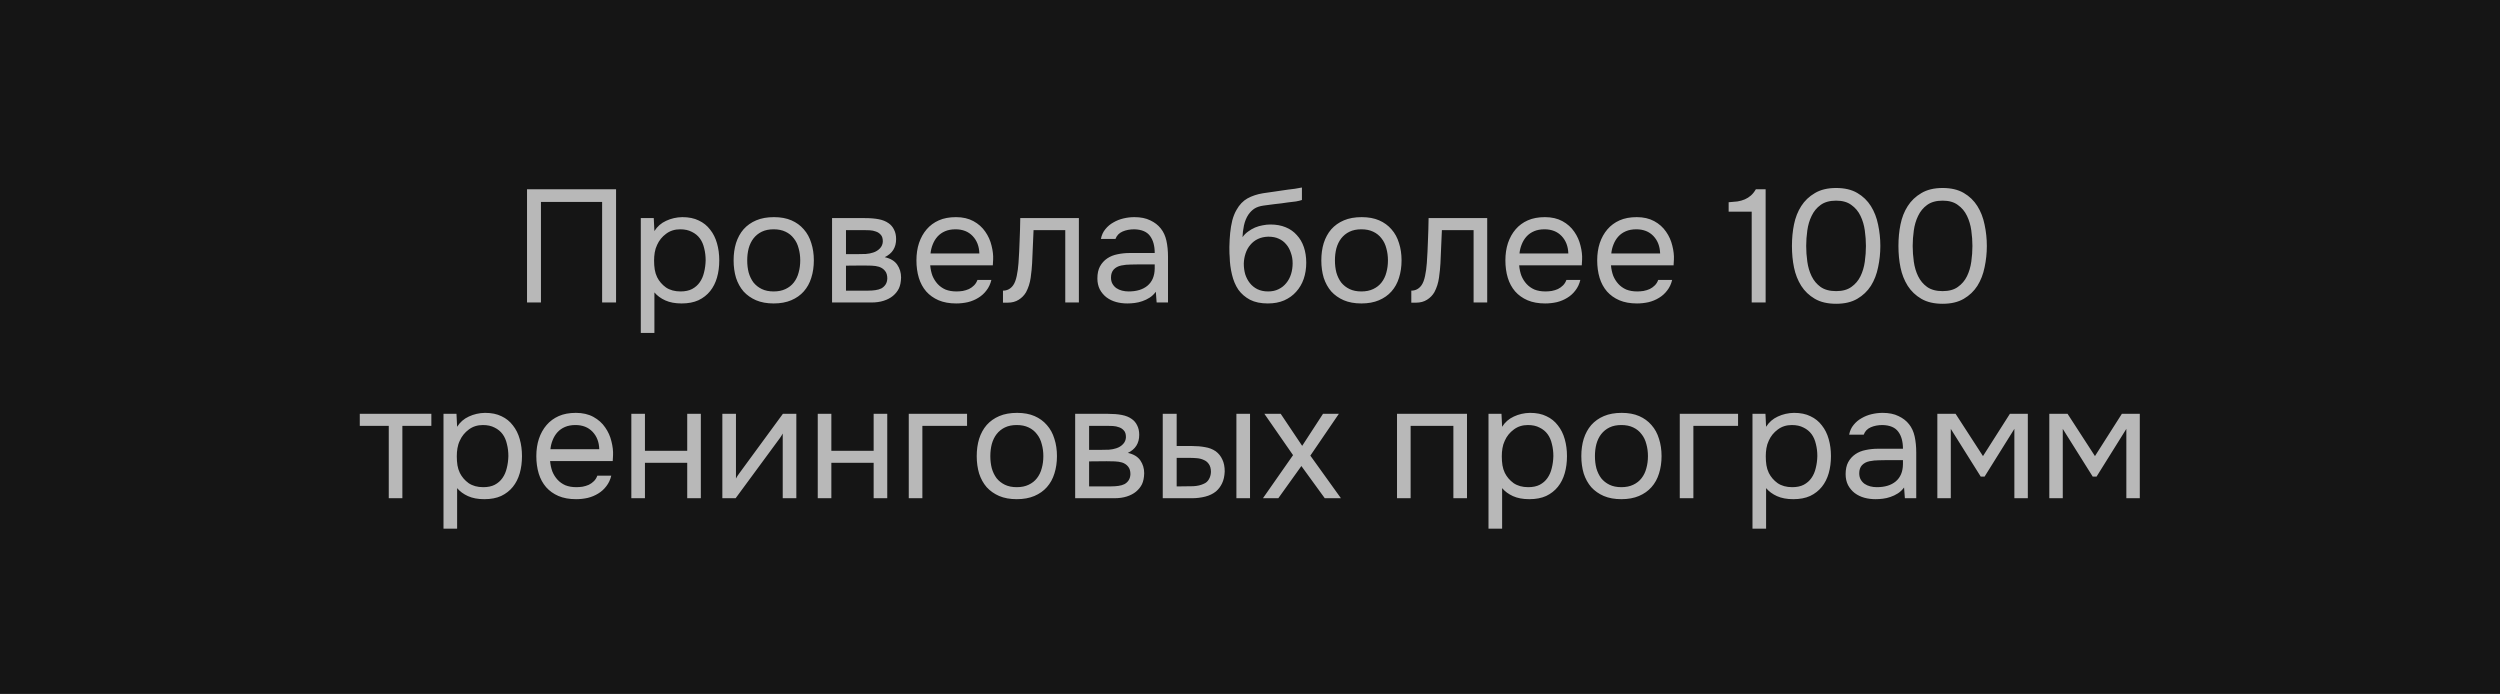 <?xml version="1.0" encoding="UTF-8"?> <svg xmlns="http://www.w3.org/2000/svg" width="281" height="78" viewBox="0 0 281 78" fill="none"> <rect width="281" height="78" fill="#151515"></rect> <path d="M69.245 34H67.679V22.696H60.803V34H59.237V21.274H69.245V34ZM73.555 37.42H72.025V24.514H73.483L73.555 25.972C73.879 25.456 74.317 25.072 74.869 24.82C75.433 24.556 76.039 24.418 76.687 24.406C77.419 24.406 78.037 24.532 78.541 24.784C79.057 25.024 79.483 25.366 79.819 25.81C80.167 26.242 80.425 26.758 80.593 27.358C80.761 27.946 80.845 28.582 80.845 29.266C80.845 29.962 80.761 30.604 80.593 31.192C80.425 31.78 80.167 32.29 79.819 32.722C79.471 33.154 79.033 33.496 78.505 33.748C77.977 33.988 77.347 34.108 76.615 34.108C75.895 34.108 75.283 33.994 74.779 33.766C74.275 33.538 73.867 33.238 73.555 32.866V37.42ZM76.489 32.758C77.005 32.758 77.437 32.668 77.785 32.488C78.145 32.296 78.433 32.044 78.649 31.732C78.877 31.408 79.039 31.036 79.135 30.616C79.243 30.196 79.303 29.746 79.315 29.266C79.315 28.786 79.261 28.336 79.153 27.916C79.057 27.484 78.895 27.112 78.667 26.8C78.439 26.488 78.139 26.242 77.767 26.062C77.407 25.87 76.969 25.774 76.453 25.774C75.841 25.774 75.313 25.942 74.869 26.278C74.425 26.602 74.089 27.016 73.861 27.52C73.729 27.796 73.639 28.084 73.591 28.384C73.543 28.672 73.519 28.972 73.519 29.284C73.519 29.644 73.543 29.98 73.591 30.292C73.639 30.592 73.729 30.88 73.861 31.156C74.089 31.612 74.419 31.996 74.851 32.308C75.295 32.608 75.841 32.758 76.489 32.758ZM86.994 24.406C87.75 24.406 88.404 24.526 88.956 24.766C89.508 25.006 89.97 25.342 90.342 25.774C90.726 26.206 91.008 26.722 91.188 27.322C91.38 27.91 91.476 28.558 91.476 29.266C91.476 29.974 91.38 30.628 91.188 31.228C91.008 31.816 90.726 32.326 90.342 32.758C89.97 33.178 89.502 33.508 88.938 33.748C88.374 33.988 87.714 34.108 86.958 34.108C86.202 34.108 85.542 33.988 84.978 33.748C84.426 33.508 83.958 33.178 83.574 32.758C83.202 32.326 82.92 31.816 82.728 31.228C82.548 30.628 82.458 29.974 82.458 29.266C82.458 28.558 82.548 27.91 82.728 27.322C82.92 26.722 83.202 26.206 83.574 25.774C83.958 25.342 84.432 25.006 84.996 24.766C85.56 24.526 86.226 24.406 86.994 24.406ZM86.958 32.758C87.474 32.758 87.918 32.668 88.29 32.488C88.674 32.308 88.986 32.062 89.226 31.75C89.478 31.426 89.658 31.054 89.766 30.634C89.886 30.214 89.946 29.758 89.946 29.266C89.946 28.786 89.886 28.336 89.766 27.916C89.658 27.484 89.478 27.112 89.226 26.8C88.986 26.476 88.674 26.224 88.29 26.044C87.918 25.864 87.474 25.774 86.958 25.774C86.442 25.774 85.998 25.864 85.626 26.044C85.254 26.224 84.942 26.476 84.69 26.8C84.45 27.112 84.27 27.484 84.15 27.916C84.042 28.336 83.988 28.786 83.988 29.266C83.988 29.758 84.042 30.214 84.15 30.634C84.27 31.054 84.45 31.426 84.69 31.75C84.942 32.062 85.254 32.308 85.626 32.488C85.998 32.668 86.442 32.758 86.958 32.758ZM93.523 24.514H97.195C97.807 24.514 98.329 24.556 98.761 24.64C99.205 24.724 99.577 24.874 99.877 25.09C100.141 25.27 100.345 25.51 100.489 25.81C100.645 26.11 100.723 26.464 100.723 26.872C100.723 27.82 100.297 28.498 99.445 28.906C100.093 29.05 100.561 29.332 100.849 29.752C101.137 30.172 101.281 30.652 101.281 31.192C101.269 31.696 101.185 32.11 101.029 32.434C100.873 32.746 100.651 33.022 100.363 33.262C100.087 33.49 99.745 33.67 99.337 33.802C98.929 33.934 98.467 34 97.951 34H93.523V24.514ZM95.089 25.864V28.564H96.403C96.703 28.564 97.009 28.558 97.321 28.546C97.633 28.522 97.909 28.468 98.149 28.384C98.449 28.288 98.701 28.132 98.905 27.916C99.109 27.7 99.217 27.442 99.229 27.142C99.229 26.794 99.151 26.542 98.995 26.386C98.851 26.218 98.671 26.098 98.455 26.026C98.239 25.942 98.005 25.894 97.753 25.882C97.501 25.87 97.267 25.864 97.051 25.864H95.089ZM95.089 32.668H97.591C97.867 32.668 98.131 32.65 98.383 32.614C98.647 32.578 98.875 32.512 99.067 32.416C99.259 32.308 99.415 32.164 99.535 31.984C99.655 31.804 99.721 31.576 99.733 31.3C99.733 30.94 99.649 30.658 99.481 30.454C99.313 30.238 99.085 30.082 98.797 29.986C98.557 29.914 98.287 29.872 97.987 29.86C97.687 29.848 97.375 29.842 97.051 29.842L95.089 29.86V32.668ZM104.555 29.824C104.591 30.244 104.675 30.634 104.807 30.994C104.951 31.342 105.143 31.648 105.383 31.912C105.623 32.176 105.917 32.386 106.265 32.542C106.625 32.686 107.039 32.758 107.507 32.758C107.735 32.758 107.969 32.74 108.209 32.704C108.461 32.656 108.695 32.584 108.911 32.488C109.127 32.38 109.319 32.242 109.487 32.074C109.655 31.906 109.781 31.702 109.865 31.462H111.431C111.323 31.918 111.137 32.314 110.873 32.65C110.621 32.986 110.315 33.262 109.955 33.478C109.607 33.694 109.217 33.856 108.785 33.964C108.353 34.06 107.915 34.108 107.471 34.108C106.715 34.108 106.055 33.988 105.491 33.748C104.939 33.508 104.477 33.178 104.105 32.758C103.733 32.326 103.457 31.816 103.277 31.228C103.097 30.628 103.007 29.974 103.007 29.266C103.007 28.558 103.103 27.91 103.295 27.322C103.499 26.722 103.787 26.206 104.159 25.774C104.531 25.342 104.987 25.006 105.527 24.766C106.067 24.526 106.709 24.406 107.453 24.406C108.209 24.406 108.863 24.556 109.415 24.856C109.967 25.156 110.411 25.552 110.747 26.044C111.083 26.524 111.317 27.046 111.449 27.61C111.593 28.174 111.653 28.696 111.629 29.176C111.629 29.284 111.623 29.392 111.611 29.5C111.611 29.608 111.605 29.716 111.593 29.824H104.555ZM110.081 28.492C110.057 27.688 109.805 27.034 109.325 26.53C108.845 26.026 108.203 25.774 107.399 25.774C106.955 25.774 106.565 25.846 106.229 25.99C105.893 26.134 105.611 26.332 105.383 26.584C105.155 26.836 104.975 27.13 104.843 27.466C104.711 27.79 104.627 28.132 104.591 28.492H110.081ZM114.48 29.554C114.54 28.69 114.582 27.85 114.606 27.034C114.642 26.218 114.666 25.378 114.678 24.514H121.266V34H119.736V25.864H116.172L116.01 29.59C115.986 30.07 115.932 30.61 115.848 31.21C115.764 31.81 115.59 32.356 115.326 32.848C115.122 33.196 114.846 33.478 114.498 33.694C114.15 33.91 113.748 34.018 113.292 34.018H112.734V32.668C113.214 32.668 113.598 32.464 113.886 32.056C114.054 31.816 114.186 31.468 114.282 31.012C114.378 30.556 114.444 30.07 114.48 29.554ZM129.916 32.794C129.712 33.07 129.478 33.292 129.214 33.46C128.95 33.628 128.674 33.76 128.386 33.856C128.11 33.952 127.828 34.018 127.54 34.054C127.264 34.09 126.988 34.108 126.712 34.108C126.268 34.108 125.848 34.054 125.452 33.946C125.056 33.838 124.696 33.664 124.372 33.424C124.06 33.184 123.808 32.884 123.616 32.524C123.436 32.164 123.346 31.756 123.346 31.3C123.346 30.76 123.442 30.31 123.634 29.95C123.838 29.578 124.108 29.278 124.444 29.05C124.78 28.822 125.164 28.666 125.596 28.582C126.04 28.486 126.508 28.438 127 28.438H129.79C129.79 27.634 129.616 26.998 129.268 26.53C128.92 26.05 128.332 25.798 127.504 25.774C127 25.774 126.556 25.858 126.172 26.026C125.788 26.194 125.524 26.47 125.38 26.854H123.742C123.826 26.422 123.994 26.056 124.246 25.756C124.498 25.444 124.798 25.192 125.146 25C125.494 24.796 125.872 24.646 126.28 24.55C126.688 24.454 127.096 24.406 127.504 24.406C128.212 24.406 128.806 24.526 129.286 24.766C129.778 24.994 130.174 25.3 130.474 25.684C130.774 26.056 130.984 26.512 131.104 27.052C131.224 27.592 131.284 28.198 131.284 28.87V34H130.006L129.916 32.794ZM128.116 29.716C127.828 29.716 127.492 29.722 127.108 29.734C126.736 29.734 126.376 29.77 126.028 29.842C125.68 29.914 125.398 30.064 125.182 30.292C124.978 30.52 124.876 30.82 124.876 31.192C124.876 31.468 124.93 31.702 125.038 31.894C125.146 32.086 125.29 32.248 125.47 32.38C125.662 32.512 125.878 32.608 126.118 32.668C126.358 32.728 126.604 32.758 126.856 32.758C127.756 32.758 128.464 32.542 128.98 32.11C129.508 31.666 129.778 31.024 129.79 30.184V29.716H128.116ZM139.658 26.656C139.838 26.404 140.048 26.194 140.288 26.026C140.528 25.846 140.786 25.696 141.062 25.576C141.35 25.456 141.638 25.372 141.926 25.324C142.226 25.264 142.514 25.234 142.79 25.234C143.438 25.234 144.008 25.336 144.5 25.54C145.004 25.744 145.424 26.038 145.76 26.422C146.108 26.794 146.372 27.244 146.552 27.772C146.732 28.3 146.822 28.888 146.822 29.536C146.822 30.184 146.726 30.79 146.534 31.354C146.342 31.906 146.06 32.386 145.688 32.794C145.328 33.202 144.878 33.526 144.338 33.766C143.81 33.994 143.198 34.108 142.502 34.108C141.71 34.108 141.044 33.97 140.504 33.694C139.964 33.406 139.526 33.028 139.19 32.56C138.866 32.08 138.626 31.51 138.47 30.85C138.314 30.19 138.23 29.542 138.218 28.906C138.194 28.714 138.182 28.33 138.182 27.754C138.194 27.166 138.224 26.638 138.272 26.17C138.32 25.69 138.398 25.228 138.506 24.784C138.626 24.328 138.788 23.926 138.992 23.578C139.316 23.002 139.724 22.576 140.216 22.3C140.72 22.024 141.296 21.832 141.944 21.724C142.148 21.688 142.604 21.622 143.312 21.526C144.032 21.418 144.524 21.346 144.788 21.31C145.016 21.286 145.262 21.256 145.526 21.22C145.802 21.172 146.072 21.124 146.336 21.076V22.48C146.156 22.54 145.934 22.594 145.67 22.642C145.406 22.678 145.106 22.714 144.77 22.75C144.53 22.786 144.278 22.822 144.014 22.858C143.762 22.882 143.498 22.912 143.222 22.948C142.958 22.972 142.55 23.026 141.998 23.11C141.59 23.17 141.254 23.284 140.99 23.452C140.738 23.62 140.516 23.842 140.324 24.118C140.096 24.454 139.928 24.862 139.82 25.342C139.724 25.81 139.67 26.248 139.658 26.656ZM142.538 32.758C142.982 32.758 143.372 32.674 143.708 32.506C144.056 32.338 144.344 32.11 144.572 31.822C144.812 31.534 144.992 31.198 145.112 30.814C145.232 30.43 145.292 30.022 145.292 29.59C145.292 29.17 145.226 28.78 145.094 28.42C144.974 28.048 144.8 27.73 144.572 27.466C144.344 27.19 144.068 26.98 143.744 26.836C143.42 26.68 143.024 26.602 142.556 26.602C142.124 26.614 141.74 26.698 141.404 26.854C141.068 27.01 140.78 27.232 140.54 27.52C140.3 27.796 140.12 28.12 140 28.492C139.88 28.852 139.814 29.23 139.802 29.626C139.802 30.046 139.856 30.448 139.964 30.832C140.084 31.204 140.258 31.534 140.486 31.822C140.714 32.11 140.996 32.338 141.332 32.506C141.68 32.674 142.082 32.758 142.538 32.758ZM153.053 24.406C153.809 24.406 154.463 24.526 155.015 24.766C155.567 25.006 156.029 25.342 156.401 25.774C156.785 26.206 157.067 26.722 157.247 27.322C157.439 27.91 157.535 28.558 157.535 29.266C157.535 29.974 157.439 30.628 157.247 31.228C157.067 31.816 156.785 32.326 156.401 32.758C156.029 33.178 155.561 33.508 154.997 33.748C154.433 33.988 153.773 34.108 153.017 34.108C152.261 34.108 151.601 33.988 151.037 33.748C150.485 33.508 150.017 33.178 149.633 32.758C149.261 32.326 148.979 31.816 148.787 31.228C148.607 30.628 148.517 29.974 148.517 29.266C148.517 28.558 148.607 27.91 148.787 27.322C148.979 26.722 149.261 26.206 149.633 25.774C150.017 25.342 150.491 25.006 151.055 24.766C151.619 24.526 152.285 24.406 153.053 24.406ZM153.017 32.758C153.533 32.758 153.977 32.668 154.349 32.488C154.733 32.308 155.045 32.062 155.285 31.75C155.537 31.426 155.717 31.054 155.825 30.634C155.945 30.214 156.005 29.758 156.005 29.266C156.005 28.786 155.945 28.336 155.825 27.916C155.717 27.484 155.537 27.112 155.285 26.8C155.045 26.476 154.733 26.224 154.349 26.044C153.977 25.864 153.533 25.774 153.017 25.774C152.501 25.774 152.057 25.864 151.685 26.044C151.313 26.224 151.001 26.476 150.749 26.8C150.509 27.112 150.329 27.484 150.209 27.916C150.101 28.336 150.047 28.786 150.047 29.266C150.047 29.758 150.101 30.214 150.209 30.634C150.329 31.054 150.509 31.426 150.749 31.75C151.001 32.062 151.313 32.308 151.685 32.488C152.057 32.668 152.501 32.758 153.017 32.758ZM160.376 29.554C160.436 28.69 160.478 27.85 160.502 27.034C160.538 26.218 160.562 25.378 160.574 24.514H167.162V34H165.632V25.864H162.068L161.906 29.59C161.882 30.07 161.828 30.61 161.744 31.21C161.66 31.81 161.486 32.356 161.222 32.848C161.018 33.196 160.742 33.478 160.394 33.694C160.046 33.91 159.644 34.018 159.188 34.018H158.63V32.668C159.11 32.668 159.494 32.464 159.782 32.056C159.95 31.816 160.082 31.468 160.178 31.012C160.274 30.556 160.34 30.07 160.376 29.554ZM170.754 29.824C170.79 30.244 170.874 30.634 171.006 30.994C171.15 31.342 171.342 31.648 171.582 31.912C171.822 32.176 172.116 32.386 172.464 32.542C172.824 32.686 173.238 32.758 173.706 32.758C173.934 32.758 174.168 32.74 174.408 32.704C174.66 32.656 174.894 32.584 175.11 32.488C175.326 32.38 175.518 32.242 175.686 32.074C175.854 31.906 175.98 31.702 176.064 31.462H177.63C177.522 31.918 177.336 32.314 177.072 32.65C176.82 32.986 176.514 33.262 176.154 33.478C175.806 33.694 175.416 33.856 174.984 33.964C174.552 34.06 174.114 34.108 173.67 34.108C172.914 34.108 172.254 33.988 171.69 33.748C171.138 33.508 170.676 33.178 170.304 32.758C169.932 32.326 169.656 31.816 169.476 31.228C169.296 30.628 169.206 29.974 169.206 29.266C169.206 28.558 169.302 27.91 169.494 27.322C169.698 26.722 169.986 26.206 170.358 25.774C170.73 25.342 171.186 25.006 171.726 24.766C172.266 24.526 172.908 24.406 173.652 24.406C174.408 24.406 175.062 24.556 175.614 24.856C176.166 25.156 176.61 25.552 176.946 26.044C177.282 26.524 177.516 27.046 177.648 27.61C177.792 28.174 177.852 28.696 177.828 29.176C177.828 29.284 177.822 29.392 177.81 29.5C177.81 29.608 177.804 29.716 177.792 29.824H170.754ZM176.28 28.492C176.256 27.688 176.004 27.034 175.524 26.53C175.044 26.026 174.402 25.774 173.598 25.774C173.154 25.774 172.764 25.846 172.428 25.99C172.092 26.134 171.81 26.332 171.582 26.584C171.354 26.836 171.174 27.13 171.042 27.466C170.91 27.79 170.826 28.132 170.79 28.492H176.28ZM181.073 29.824C181.109 30.244 181.193 30.634 181.325 30.994C181.469 31.342 181.661 31.648 181.901 31.912C182.141 32.176 182.435 32.386 182.783 32.542C183.143 32.686 183.557 32.758 184.025 32.758C184.253 32.758 184.487 32.74 184.727 32.704C184.979 32.656 185.213 32.584 185.429 32.488C185.645 32.38 185.837 32.242 186.005 32.074C186.173 31.906 186.299 31.702 186.383 31.462H187.949C187.841 31.918 187.655 32.314 187.391 32.65C187.139 32.986 186.833 33.262 186.473 33.478C186.125 33.694 185.735 33.856 185.303 33.964C184.871 34.06 184.433 34.108 183.989 34.108C183.233 34.108 182.573 33.988 182.009 33.748C181.457 33.508 180.995 33.178 180.623 32.758C180.251 32.326 179.975 31.816 179.795 31.228C179.615 30.628 179.525 29.974 179.525 29.266C179.525 28.558 179.621 27.91 179.813 27.322C180.017 26.722 180.305 26.206 180.677 25.774C181.049 25.342 181.505 25.006 182.045 24.766C182.585 24.526 183.227 24.406 183.971 24.406C184.727 24.406 185.381 24.556 185.933 24.856C186.485 25.156 186.929 25.552 187.265 26.044C187.601 26.524 187.835 27.046 187.967 27.61C188.111 28.174 188.171 28.696 188.147 29.176C188.147 29.284 188.141 29.392 188.129 29.5C188.129 29.608 188.123 29.716 188.111 29.824H181.073ZM186.599 28.492C186.575 27.688 186.323 27.034 185.843 26.53C185.363 26.026 184.721 25.774 183.917 25.774C183.473 25.774 183.083 25.846 182.747 25.99C182.411 26.134 182.129 26.332 181.901 26.584C181.673 26.836 181.493 27.13 181.361 27.466C181.229 27.79 181.145 28.132 181.109 28.492H186.599ZM198.457 34H196.891V23.794H194.299V22.732C194.659 22.708 194.989 22.678 195.289 22.642C195.589 22.594 195.865 22.516 196.117 22.408C196.369 22.3 196.597 22.156 196.801 21.976C197.005 21.796 197.191 21.562 197.359 21.274H198.457V34ZM211.35 27.646C211.35 28.462 211.266 29.26 211.098 30.04C210.942 30.82 210.672 31.516 210.288 32.128C209.904 32.728 209.394 33.214 208.758 33.586C208.122 33.958 207.33 34.144 206.382 34.144C205.422 34.144 204.624 33.958 203.988 33.586C203.352 33.214 202.842 32.728 202.458 32.128C202.074 31.516 201.804 30.832 201.648 30.076C201.492 29.32 201.414 28.51 201.414 27.646C201.414 26.782 201.492 25.972 201.648 25.216C201.804 24.448 202.074 23.764 202.458 23.164C202.842 22.564 203.352 22.078 203.988 21.706C204.624 21.322 205.422 21.13 206.382 21.13C207.33 21.13 208.122 21.316 208.758 21.688C209.394 22.06 209.904 22.552 210.288 23.164C210.672 23.776 210.942 24.472 211.098 25.252C211.266 26.032 211.35 26.83 211.35 27.646ZM203.016 27.646C203.016 28.222 203.058 28.81 203.142 29.41C203.226 30.01 203.388 30.556 203.628 31.048C203.868 31.54 204.204 31.942 204.636 32.254C205.08 32.566 205.662 32.722 206.382 32.722C207.09 32.722 207.66 32.566 208.092 32.254C208.536 31.942 208.878 31.54 209.118 31.048C209.358 30.556 209.52 30.01 209.604 29.41C209.688 28.81 209.73 28.222 209.73 27.646C209.73 27.082 209.688 26.5 209.604 25.9C209.52 25.3 209.358 24.754 209.118 24.262C208.878 23.758 208.536 23.35 208.092 23.038C207.66 22.714 207.09 22.552 206.382 22.552C205.662 22.552 205.08 22.714 204.636 23.038C204.204 23.35 203.868 23.758 203.628 24.262C203.388 24.754 203.226 25.3 203.142 25.9C203.058 26.5 203.016 27.082 203.016 27.646ZM223.32 27.646C223.32 28.462 223.236 29.26 223.068 30.04C222.912 30.82 222.642 31.516 222.258 32.128C221.874 32.728 221.364 33.214 220.728 33.586C220.092 33.958 219.3 34.144 218.352 34.144C217.392 34.144 216.594 33.958 215.958 33.586C215.322 33.214 214.812 32.728 214.428 32.128C214.044 31.516 213.774 30.832 213.618 30.076C213.462 29.32 213.384 28.51 213.384 27.646C213.384 26.782 213.462 25.972 213.618 25.216C213.774 24.448 214.044 23.764 214.428 23.164C214.812 22.564 215.322 22.078 215.958 21.706C216.594 21.322 217.392 21.13 218.352 21.13C219.3 21.13 220.092 21.316 220.728 21.688C221.364 22.06 221.874 22.552 222.258 23.164C222.642 23.776 222.912 24.472 223.068 25.252C223.236 26.032 223.32 26.83 223.32 27.646ZM214.986 27.646C214.986 28.222 215.028 28.81 215.112 29.41C215.196 30.01 215.358 30.556 215.598 31.048C215.838 31.54 216.174 31.942 216.606 32.254C217.05 32.566 217.632 32.722 218.352 32.722C219.06 32.722 219.63 32.566 220.062 32.254C220.506 31.942 220.848 31.54 221.088 31.048C221.328 30.556 221.49 30.01 221.574 29.41C221.658 28.81 221.7 28.222 221.7 27.646C221.7 27.082 221.658 26.5 221.574 25.9C221.49 25.3 221.328 24.754 221.088 24.262C220.848 23.758 220.506 23.35 220.062 23.038C219.63 22.714 219.06 22.552 218.352 22.552C217.632 22.552 217.05 22.714 216.606 23.038C216.174 23.35 215.838 23.758 215.598 24.262C215.358 24.754 215.196 25.3 215.112 25.9C215.028 26.5 214.986 27.082 214.986 27.646ZM48.485 46.514V47.864H45.227V56H43.697V47.864H40.439V46.514H48.485ZM51.38 59.42H49.85V46.514H51.309L51.38 47.972C51.705 47.456 52.142 47.072 52.694 46.82C53.258 46.556 53.864 46.418 54.513 46.406C55.245 46.406 55.862 46.532 56.367 46.784C56.883 47.024 57.309 47.366 57.645 47.81C57.992 48.242 58.251 48.758 58.419 49.358C58.587 49.946 58.67 50.582 58.67 51.266C58.67 51.962 58.587 52.604 58.419 53.192C58.251 53.78 57.992 54.29 57.645 54.722C57.297 55.154 56.858 55.496 56.331 55.748C55.803 55.988 55.172 56.108 54.441 56.108C53.721 56.108 53.108 55.994 52.605 55.766C52.1 55.538 51.693 55.238 51.38 54.866V59.42ZM54.315 54.758C54.831 54.758 55.263 54.668 55.611 54.488C55.971 54.296 56.258 54.044 56.474 53.732C56.703 53.408 56.864 53.036 56.961 52.616C57.069 52.196 57.129 51.746 57.141 51.266C57.141 50.786 57.087 50.336 56.978 49.916C56.883 49.484 56.721 49.112 56.492 48.8C56.264 48.488 55.965 48.242 55.593 48.062C55.233 47.87 54.794 47.774 54.279 47.774C53.666 47.774 53.139 47.942 52.694 48.278C52.251 48.602 51.914 49.016 51.687 49.52C51.554 49.796 51.465 50.084 51.416 50.384C51.368 50.672 51.344 50.972 51.344 51.284C51.344 51.644 51.368 51.98 51.416 52.292C51.465 52.592 51.554 52.88 51.687 53.156C51.914 53.612 52.245 53.996 52.676 54.308C53.12 54.608 53.666 54.758 54.315 54.758ZM61.831 51.824C61.867 52.244 61.952 52.634 62.084 52.994C62.227 53.342 62.419 53.648 62.66 53.912C62.9 54.176 63.194 54.386 63.541 54.542C63.901 54.686 64.316 54.758 64.784 54.758C65.011 54.758 65.246 54.74 65.486 54.704C65.737 54.656 65.972 54.584 66.188 54.488C66.403 54.38 66.596 54.242 66.763 54.074C66.931 53.906 67.058 53.702 67.141 53.462H68.707C68.6 53.918 68.413 54.314 68.15 54.65C67.897 54.986 67.591 55.262 67.231 55.478C66.883 55.694 66.493 55.856 66.061 55.964C65.629 56.06 65.192 56.108 64.748 56.108C63.992 56.108 63.331 55.988 62.767 55.748C62.215 55.508 61.754 55.178 61.382 54.758C61.01 54.326 60.733 53.816 60.553 53.228C60.373 52.628 60.283 51.974 60.283 51.266C60.283 50.558 60.38 49.91 60.572 49.322C60.776 48.722 61.063 48.206 61.435 47.774C61.807 47.342 62.264 47.006 62.803 46.766C63.343 46.526 63.986 46.406 64.73 46.406C65.486 46.406 66.139 46.556 66.692 46.856C67.243 47.156 67.688 47.552 68.023 48.044C68.359 48.524 68.594 49.046 68.725 49.61C68.87 50.174 68.93 50.696 68.906 51.176C68.906 51.284 68.9 51.392 68.888 51.5C68.888 51.608 68.882 51.716 68.87 51.824H61.831ZM67.358 50.492C67.334 49.688 67.082 49.034 66.602 48.53C66.121 48.026 65.48 47.774 64.675 47.774C64.231 47.774 63.842 47.846 63.505 47.99C63.169 48.134 62.888 48.332 62.66 48.584C62.431 48.836 62.252 49.13 62.12 49.466C61.987 49.79 61.904 50.132 61.867 50.492H67.358ZM70.962 56V46.514H72.492V50.672H77.244V46.514H78.774V56H77.244V52.022H72.492V56H70.962ZM82.686 56H81.192V46.514H82.722V53.786C82.806 53.618 82.92 53.438 83.064 53.246C83.208 53.042 83.322 52.886 83.406 52.778L87.996 46.514H89.508V56H87.978V48.728C87.882 48.908 87.774 49.082 87.654 49.25C87.546 49.406 87.444 49.544 87.348 49.664L82.686 56ZM91.915 56V46.514H93.445V50.672H98.197V46.514H99.727V56H98.197V52.022H93.445V56H91.915ZM102.145 56V46.514H108.697V47.864H103.675V56H102.145ZM114.32 46.406C115.076 46.406 115.73 46.526 116.282 46.766C116.834 47.006 117.296 47.342 117.668 47.774C118.052 48.206 118.334 48.722 118.514 49.322C118.706 49.91 118.802 50.558 118.802 51.266C118.802 51.974 118.706 52.628 118.514 53.228C118.334 53.816 118.052 54.326 117.668 54.758C117.296 55.178 116.828 55.508 116.264 55.748C115.7 55.988 115.04 56.108 114.284 56.108C113.528 56.108 112.868 55.988 112.304 55.748C111.752 55.508 111.284 55.178 110.9 54.758C110.528 54.326 110.246 53.816 110.054 53.228C109.874 52.628 109.784 51.974 109.784 51.266C109.784 50.558 109.874 49.91 110.054 49.322C110.246 48.722 110.528 48.206 110.9 47.774C111.284 47.342 111.758 47.006 112.322 46.766C112.886 46.526 113.552 46.406 114.32 46.406ZM114.284 54.758C114.8 54.758 115.244 54.668 115.616 54.488C116 54.308 116.312 54.062 116.552 53.75C116.804 53.426 116.984 53.054 117.092 52.634C117.212 52.214 117.272 51.758 117.272 51.266C117.272 50.786 117.212 50.336 117.092 49.916C116.984 49.484 116.804 49.112 116.552 48.8C116.312 48.476 116 48.224 115.616 48.044C115.244 47.864 114.8 47.774 114.284 47.774C113.768 47.774 113.324 47.864 112.952 48.044C112.58 48.224 112.268 48.476 112.016 48.8C111.776 49.112 111.596 49.484 111.476 49.916C111.368 50.336 111.313 50.786 111.313 51.266C111.313 51.758 111.368 52.214 111.476 52.634C111.596 53.054 111.776 53.426 112.016 53.75C112.268 54.062 112.58 54.308 112.952 54.488C113.324 54.668 113.768 54.758 114.284 54.758ZM120.849 46.514H124.521C125.133 46.514 125.655 46.556 126.087 46.64C126.531 46.724 126.903 46.874 127.203 47.09C127.467 47.27 127.671 47.51 127.815 47.81C127.971 48.11 128.049 48.464 128.049 48.872C128.049 49.82 127.623 50.498 126.771 50.906C127.419 51.05 127.887 51.332 128.175 51.752C128.463 52.172 128.607 52.652 128.607 53.192C128.595 53.696 128.511 54.11 128.355 54.434C128.199 54.746 127.977 55.022 127.689 55.262C127.413 55.49 127.071 55.67 126.663 55.802C126.255 55.934 125.793 56 125.277 56H120.849V46.514ZM122.415 47.864V50.564H123.729C124.029 50.564 124.335 50.558 124.647 50.546C124.959 50.522 125.235 50.468 125.475 50.384C125.775 50.288 126.027 50.132 126.231 49.916C126.435 49.7 126.543 49.442 126.555 49.142C126.555 48.794 126.477 48.542 126.321 48.386C126.177 48.218 125.997 48.098 125.781 48.026C125.565 47.942 125.331 47.894 125.079 47.882C124.827 47.87 124.593 47.864 124.377 47.864H122.415ZM122.415 54.668H124.917C125.193 54.668 125.457 54.65 125.709 54.614C125.973 54.578 126.201 54.512 126.393 54.416C126.585 54.308 126.741 54.164 126.861 53.984C126.981 53.804 127.047 53.576 127.059 53.3C127.059 52.94 126.975 52.658 126.807 52.454C126.639 52.238 126.411 52.082 126.123 51.986C125.883 51.914 125.613 51.872 125.313 51.86C125.013 51.848 124.701 51.842 124.377 51.842L122.415 51.86V54.668ZM130.692 46.514H132.258V50.132H133.968C134.508 50.132 135 50.174 135.444 50.258C135.9 50.33 136.302 50.486 136.65 50.726C136.974 50.966 137.22 51.272 137.388 51.644C137.568 52.004 137.658 52.454 137.658 52.994C137.634 53.534 137.532 53.984 137.352 54.344C137.184 54.692 136.962 54.986 136.686 55.226C136.35 55.502 135.942 55.7 135.462 55.82C134.982 55.94 134.49 56 133.986 56H130.692V46.514ZM138.972 56V46.514H140.502V56H138.972ZM132.762 54.668C133.218 54.668 133.674 54.662 134.13 54.65C134.598 54.626 135 54.53 135.336 54.362C135.564 54.266 135.744 54.104 135.876 53.876C136.02 53.636 136.098 53.36 136.11 53.048C136.11 52.676 136.032 52.382 135.876 52.166C135.732 51.95 135.54 51.794 135.3 51.698C135.072 51.59 134.814 51.524 134.526 51.5C134.238 51.476 133.956 51.464 133.68 51.464H132.258V54.668H132.762ZM146.275 52.382L143.683 56H141.955L145.339 51.158L142.117 46.514H143.953L146.365 50.114L148.705 46.514H150.487L147.283 51.212L150.721 56H148.903L146.275 52.382ZM157.024 56V46.514H164.89V56H163.36V47.864H158.554V56H157.024ZM168.838 59.42H167.308V46.514H168.766L168.838 47.972C169.162 47.456 169.6 47.072 170.152 46.82C170.716 46.556 171.322 46.418 171.97 46.406C172.702 46.406 173.32 46.532 173.824 46.784C174.34 47.024 174.766 47.366 175.102 47.81C175.45 48.242 175.708 48.758 175.876 49.358C176.044 49.946 176.128 50.582 176.128 51.266C176.128 51.962 176.044 52.604 175.876 53.192C175.708 53.78 175.45 54.29 175.102 54.722C174.754 55.154 174.316 55.496 173.788 55.748C173.26 55.988 172.63 56.108 171.898 56.108C171.178 56.108 170.566 55.994 170.062 55.766C169.558 55.538 169.15 55.238 168.838 54.866V59.42ZM171.772 54.758C172.288 54.758 172.72 54.668 173.068 54.488C173.428 54.296 173.716 54.044 173.932 53.732C174.16 53.408 174.322 53.036 174.418 52.616C174.526 52.196 174.586 51.746 174.598 51.266C174.598 50.786 174.544 50.336 174.436 49.916C174.34 49.484 174.178 49.112 173.95 48.8C173.722 48.488 173.422 48.242 173.05 48.062C172.69 47.87 172.252 47.774 171.736 47.774C171.124 47.774 170.596 47.942 170.152 48.278C169.708 48.602 169.372 49.016 169.144 49.52C169.012 49.796 168.922 50.084 168.874 50.384C168.826 50.672 168.802 50.972 168.802 51.284C168.802 51.644 168.826 51.98 168.874 52.292C168.922 52.592 169.012 52.88 169.144 53.156C169.372 53.612 169.702 53.996 170.134 54.308C170.578 54.608 171.124 54.758 171.772 54.758ZM182.277 46.406C183.033 46.406 183.687 46.526 184.239 46.766C184.791 47.006 185.253 47.342 185.625 47.774C186.009 48.206 186.291 48.722 186.471 49.322C186.663 49.91 186.759 50.558 186.759 51.266C186.759 51.974 186.663 52.628 186.471 53.228C186.291 53.816 186.009 54.326 185.625 54.758C185.253 55.178 184.785 55.508 184.221 55.748C183.657 55.988 182.997 56.108 182.241 56.108C181.485 56.108 180.825 55.988 180.261 55.748C179.709 55.508 179.241 55.178 178.857 54.758C178.485 54.326 178.203 53.816 178.011 53.228C177.831 52.628 177.741 51.974 177.741 51.266C177.741 50.558 177.831 49.91 178.011 49.322C178.203 48.722 178.485 48.206 178.857 47.774C179.241 47.342 179.715 47.006 180.279 46.766C180.843 46.526 181.509 46.406 182.277 46.406ZM182.241 54.758C182.757 54.758 183.201 54.668 183.573 54.488C183.957 54.308 184.269 54.062 184.509 53.75C184.761 53.426 184.941 53.054 185.049 52.634C185.169 52.214 185.229 51.758 185.229 51.266C185.229 50.786 185.169 50.336 185.049 49.916C184.941 49.484 184.761 49.112 184.509 48.8C184.269 48.476 183.957 48.224 183.573 48.044C183.201 47.864 182.757 47.774 182.241 47.774C181.725 47.774 181.281 47.864 180.909 48.044C180.537 48.224 180.225 48.476 179.973 48.8C179.733 49.112 179.553 49.484 179.433 49.916C179.325 50.336 179.271 50.786 179.271 51.266C179.271 51.758 179.325 52.214 179.433 52.634C179.553 53.054 179.733 53.426 179.973 53.75C180.225 54.062 180.537 54.308 180.909 54.488C181.281 54.668 181.725 54.758 182.241 54.758ZM188.806 56V46.514H195.358V47.864H190.336V56H188.806ZM198.509 59.42H196.979V46.514H198.437L198.509 47.972C198.833 47.456 199.271 47.072 199.823 46.82C200.387 46.556 200.993 46.418 201.641 46.406C202.373 46.406 202.991 46.532 203.495 46.784C204.011 47.024 204.437 47.366 204.773 47.81C205.121 48.242 205.379 48.758 205.547 49.358C205.715 49.946 205.799 50.582 205.799 51.266C205.799 51.962 205.715 52.604 205.547 53.192C205.379 53.78 205.121 54.29 204.773 54.722C204.425 55.154 203.987 55.496 203.459 55.748C202.931 55.988 202.301 56.108 201.569 56.108C200.849 56.108 200.237 55.994 199.733 55.766C199.229 55.538 198.821 55.238 198.509 54.866V59.42ZM201.443 54.758C201.959 54.758 202.391 54.668 202.739 54.488C203.099 54.296 203.387 54.044 203.603 53.732C203.831 53.408 203.993 53.036 204.089 52.616C204.197 52.196 204.257 51.746 204.269 51.266C204.269 50.786 204.215 50.336 204.107 49.916C204.011 49.484 203.849 49.112 203.621 48.8C203.393 48.488 203.093 48.242 202.721 48.062C202.361 47.87 201.923 47.774 201.407 47.774C200.795 47.774 200.267 47.942 199.823 48.278C199.379 48.602 199.043 49.016 198.815 49.52C198.683 49.796 198.593 50.084 198.545 50.384C198.497 50.672 198.473 50.972 198.473 51.284C198.473 51.644 198.497 51.98 198.545 52.292C198.593 52.592 198.683 52.88 198.815 53.156C199.043 53.612 199.373 53.996 199.805 54.308C200.249 54.608 200.795 54.758 201.443 54.758ZM214.018 54.794C213.814 55.07 213.58 55.292 213.316 55.46C213.052 55.628 212.776 55.76 212.488 55.856C212.212 55.952 211.93 56.018 211.642 56.054C211.366 56.09 211.09 56.108 210.814 56.108C210.37 56.108 209.95 56.054 209.554 55.946C209.158 55.838 208.798 55.664 208.474 55.424C208.162 55.184 207.91 54.884 207.718 54.524C207.538 54.164 207.448 53.756 207.448 53.3C207.448 52.76 207.544 52.31 207.736 51.95C207.94 51.578 208.21 51.278 208.546 51.05C208.882 50.822 209.266 50.666 209.698 50.582C210.142 50.486 210.61 50.438 211.102 50.438H213.892C213.892 49.634 213.718 48.998 213.37 48.53C213.022 48.05 212.434 47.798 211.606 47.774C211.102 47.774 210.658 47.858 210.274 48.026C209.89 48.194 209.626 48.47 209.482 48.854H207.844C207.928 48.422 208.096 48.056 208.348 47.756C208.6 47.444 208.9 47.192 209.248 47C209.596 46.796 209.974 46.646 210.382 46.55C210.79 46.454 211.198 46.406 211.606 46.406C212.314 46.406 212.908 46.526 213.388 46.766C213.88 46.994 214.276 47.3 214.576 47.684C214.876 48.056 215.086 48.512 215.206 49.052C215.326 49.592 215.386 50.198 215.386 50.87V56H214.108L214.018 54.794ZM212.218 51.716C211.93 51.716 211.594 51.722 211.21 51.734C210.838 51.734 210.478 51.77 210.13 51.842C209.782 51.914 209.5 52.064 209.284 52.292C209.08 52.52 208.978 52.82 208.978 53.192C208.978 53.468 209.032 53.702 209.14 53.894C209.248 54.086 209.392 54.248 209.572 54.38C209.764 54.512 209.98 54.608 210.22 54.668C210.46 54.728 210.706 54.758 210.958 54.758C211.858 54.758 212.566 54.542 213.082 54.11C213.61 53.666 213.88 53.024 213.892 52.184V51.716H212.218ZM217.757 46.514H219.809L222.887 51.266L225.911 46.514H227.927V56H226.415V48.206L223.067 53.57H222.635L219.269 48.206V56H217.757V46.514ZM230.343 46.514H232.395L235.473 51.266L238.497 46.514H240.513V56H239.001V48.206L235.653 53.57H235.221L231.855 48.206V56H230.343V46.514Z" fill="#B8B8B8"></path> </svg> 